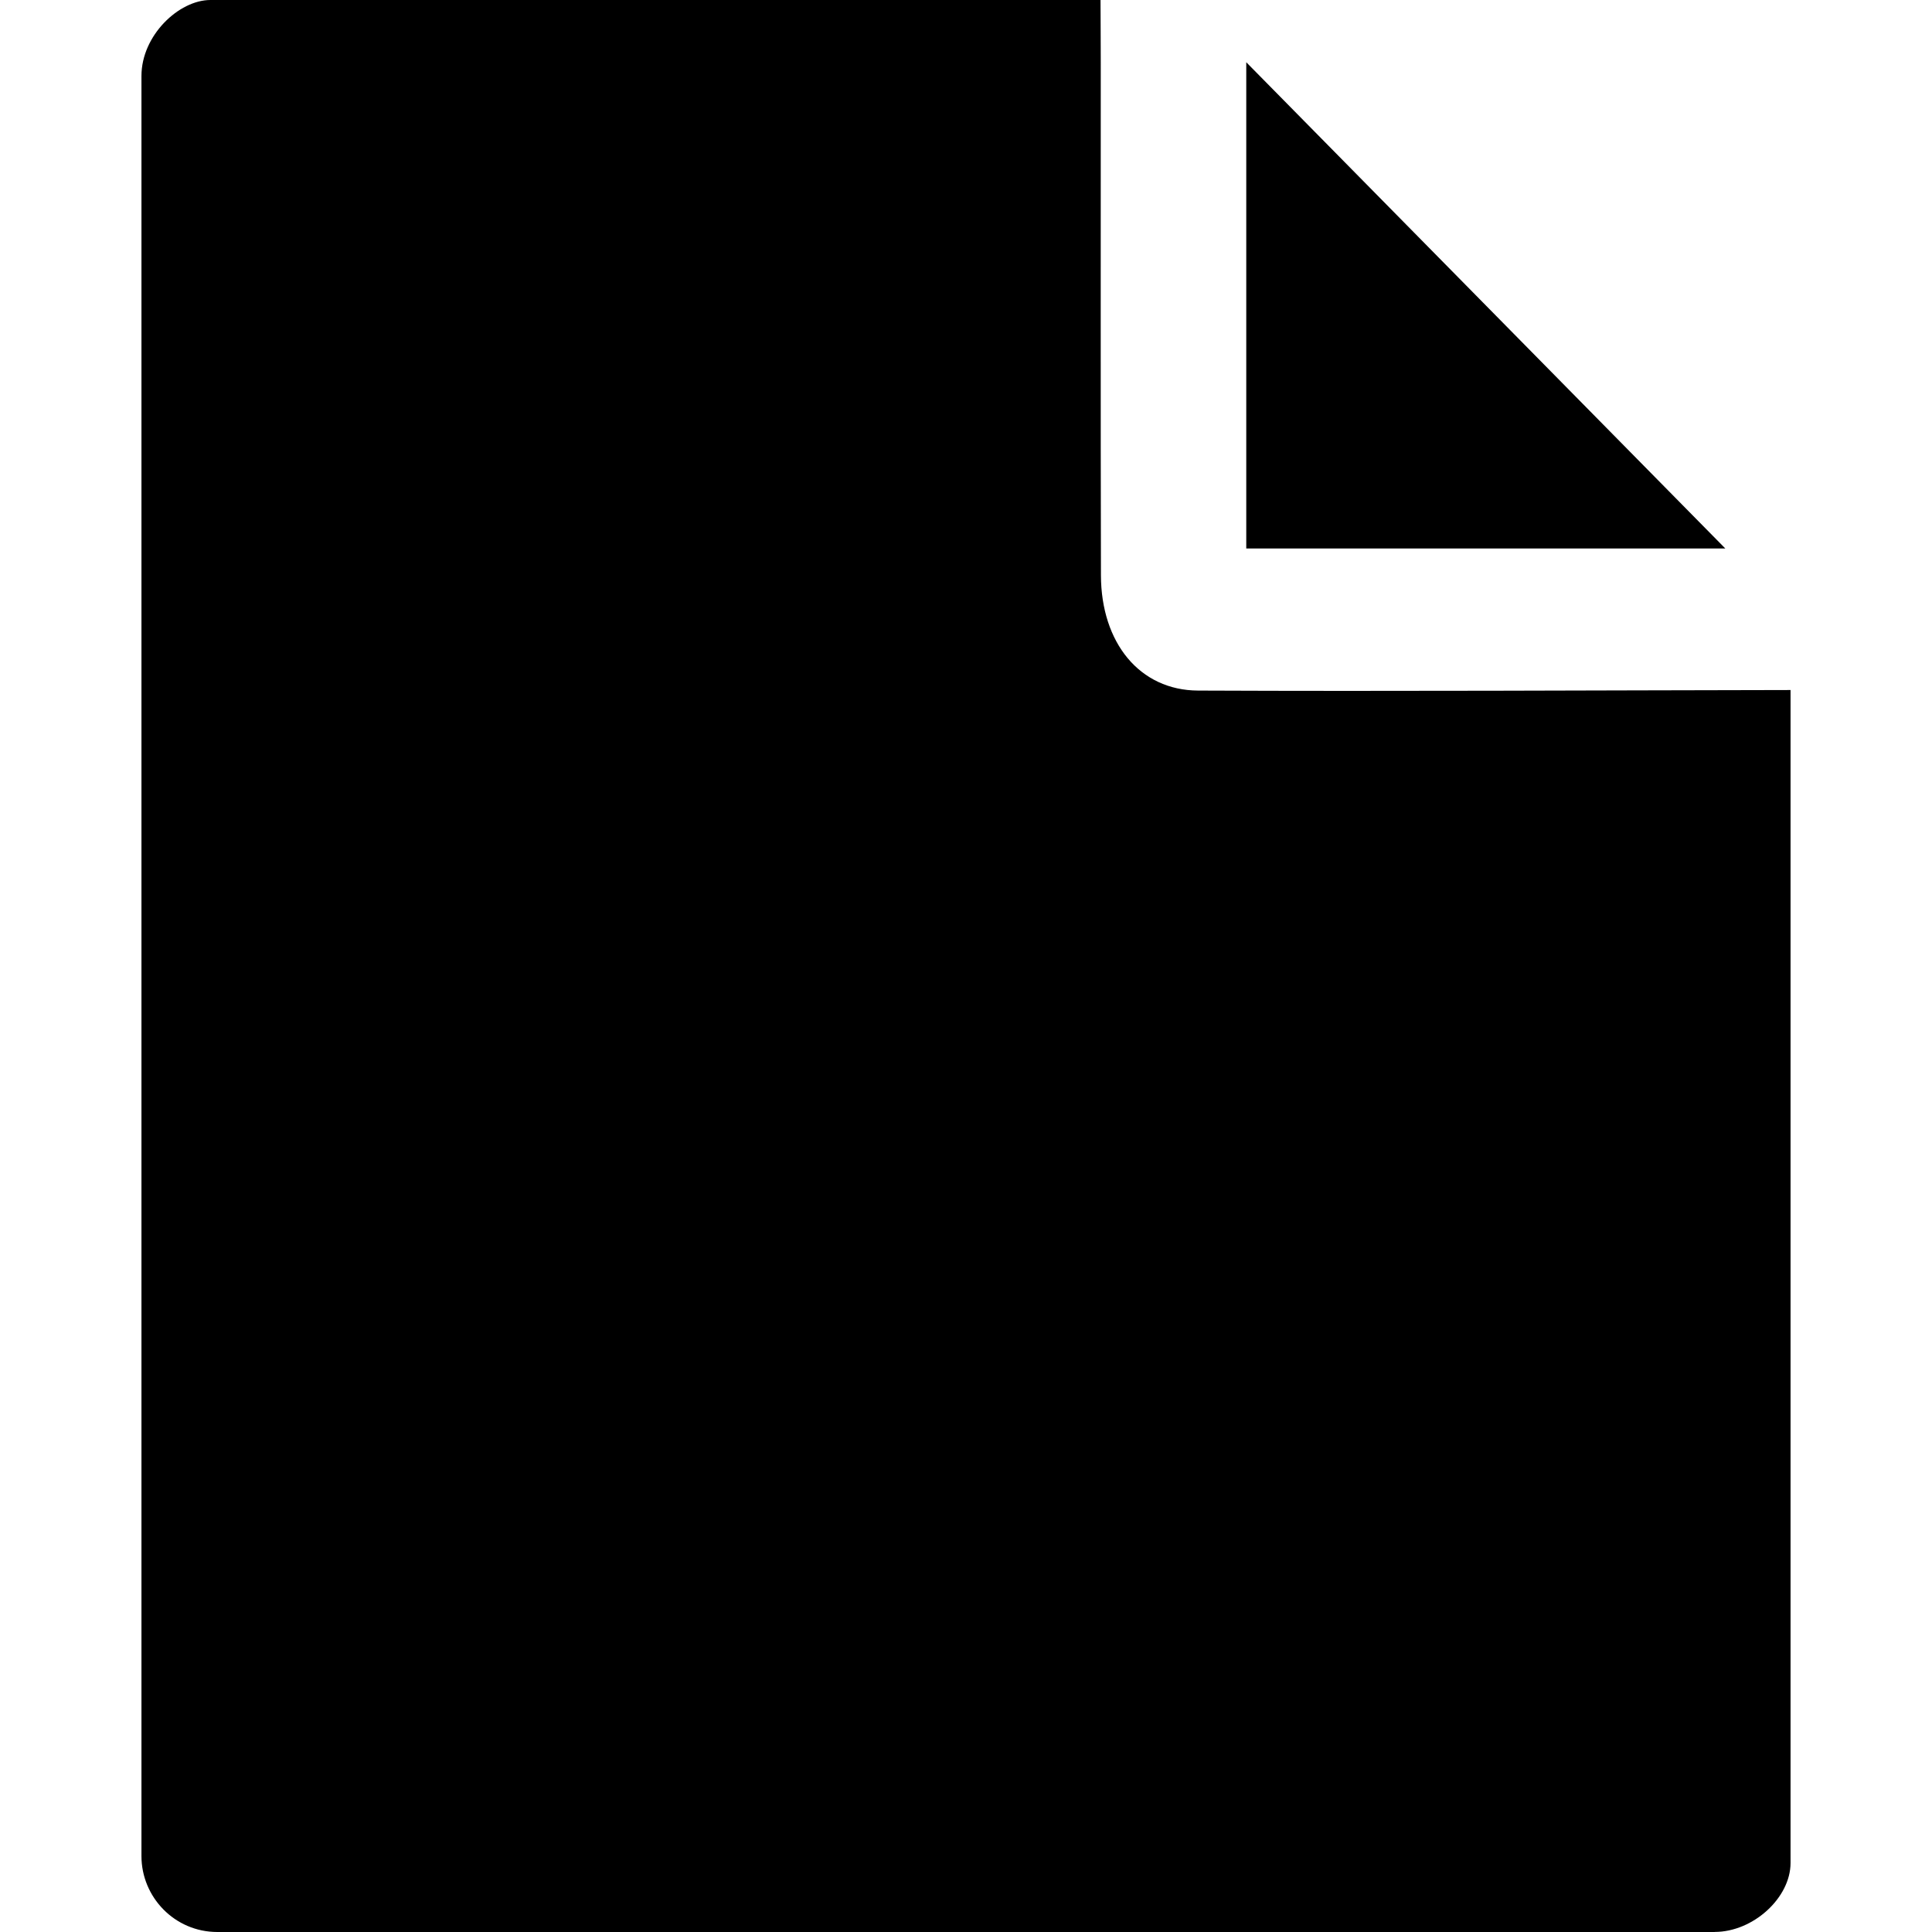 <!-- Generated by IcoMoon.io -->
<svg version="1.1" xmlns="http://www.w3.org/2000/svg" width="32" height="32" viewBox="0 0 32 32">
<title>fa-file</title>
<path d="M28.4 32c-8.267 0-16.533 0-24.8 0-0.708 0-1.257-0.579-1.257-1.257 0-9.828 0-19.657 0-29.485 0-0.673 0.621-1.258 1.142-1.258 4.915 0 9.828 0 14.743 0 0.001 0.342 0.004 0.685 0.004 1.027 0.001 2.834-0.004 5.668 0.003 8.502 0.003 1.118 0.641 1.905 1.609 1.909 3.271 0.014 6.542-0.004 9.813-0.009 0 6.476 0 12.952 0 19.428 0 0.575-0.617 1.142-1.257 1.142z"></path>
<path d="M20.642 9.085c0-2.742 0-5.443 0-8.054 2.653 2.693 5.348 5.428 7.935 8.054-2.444 0-5.16 0-7.935 0z"></path>
</svg>
